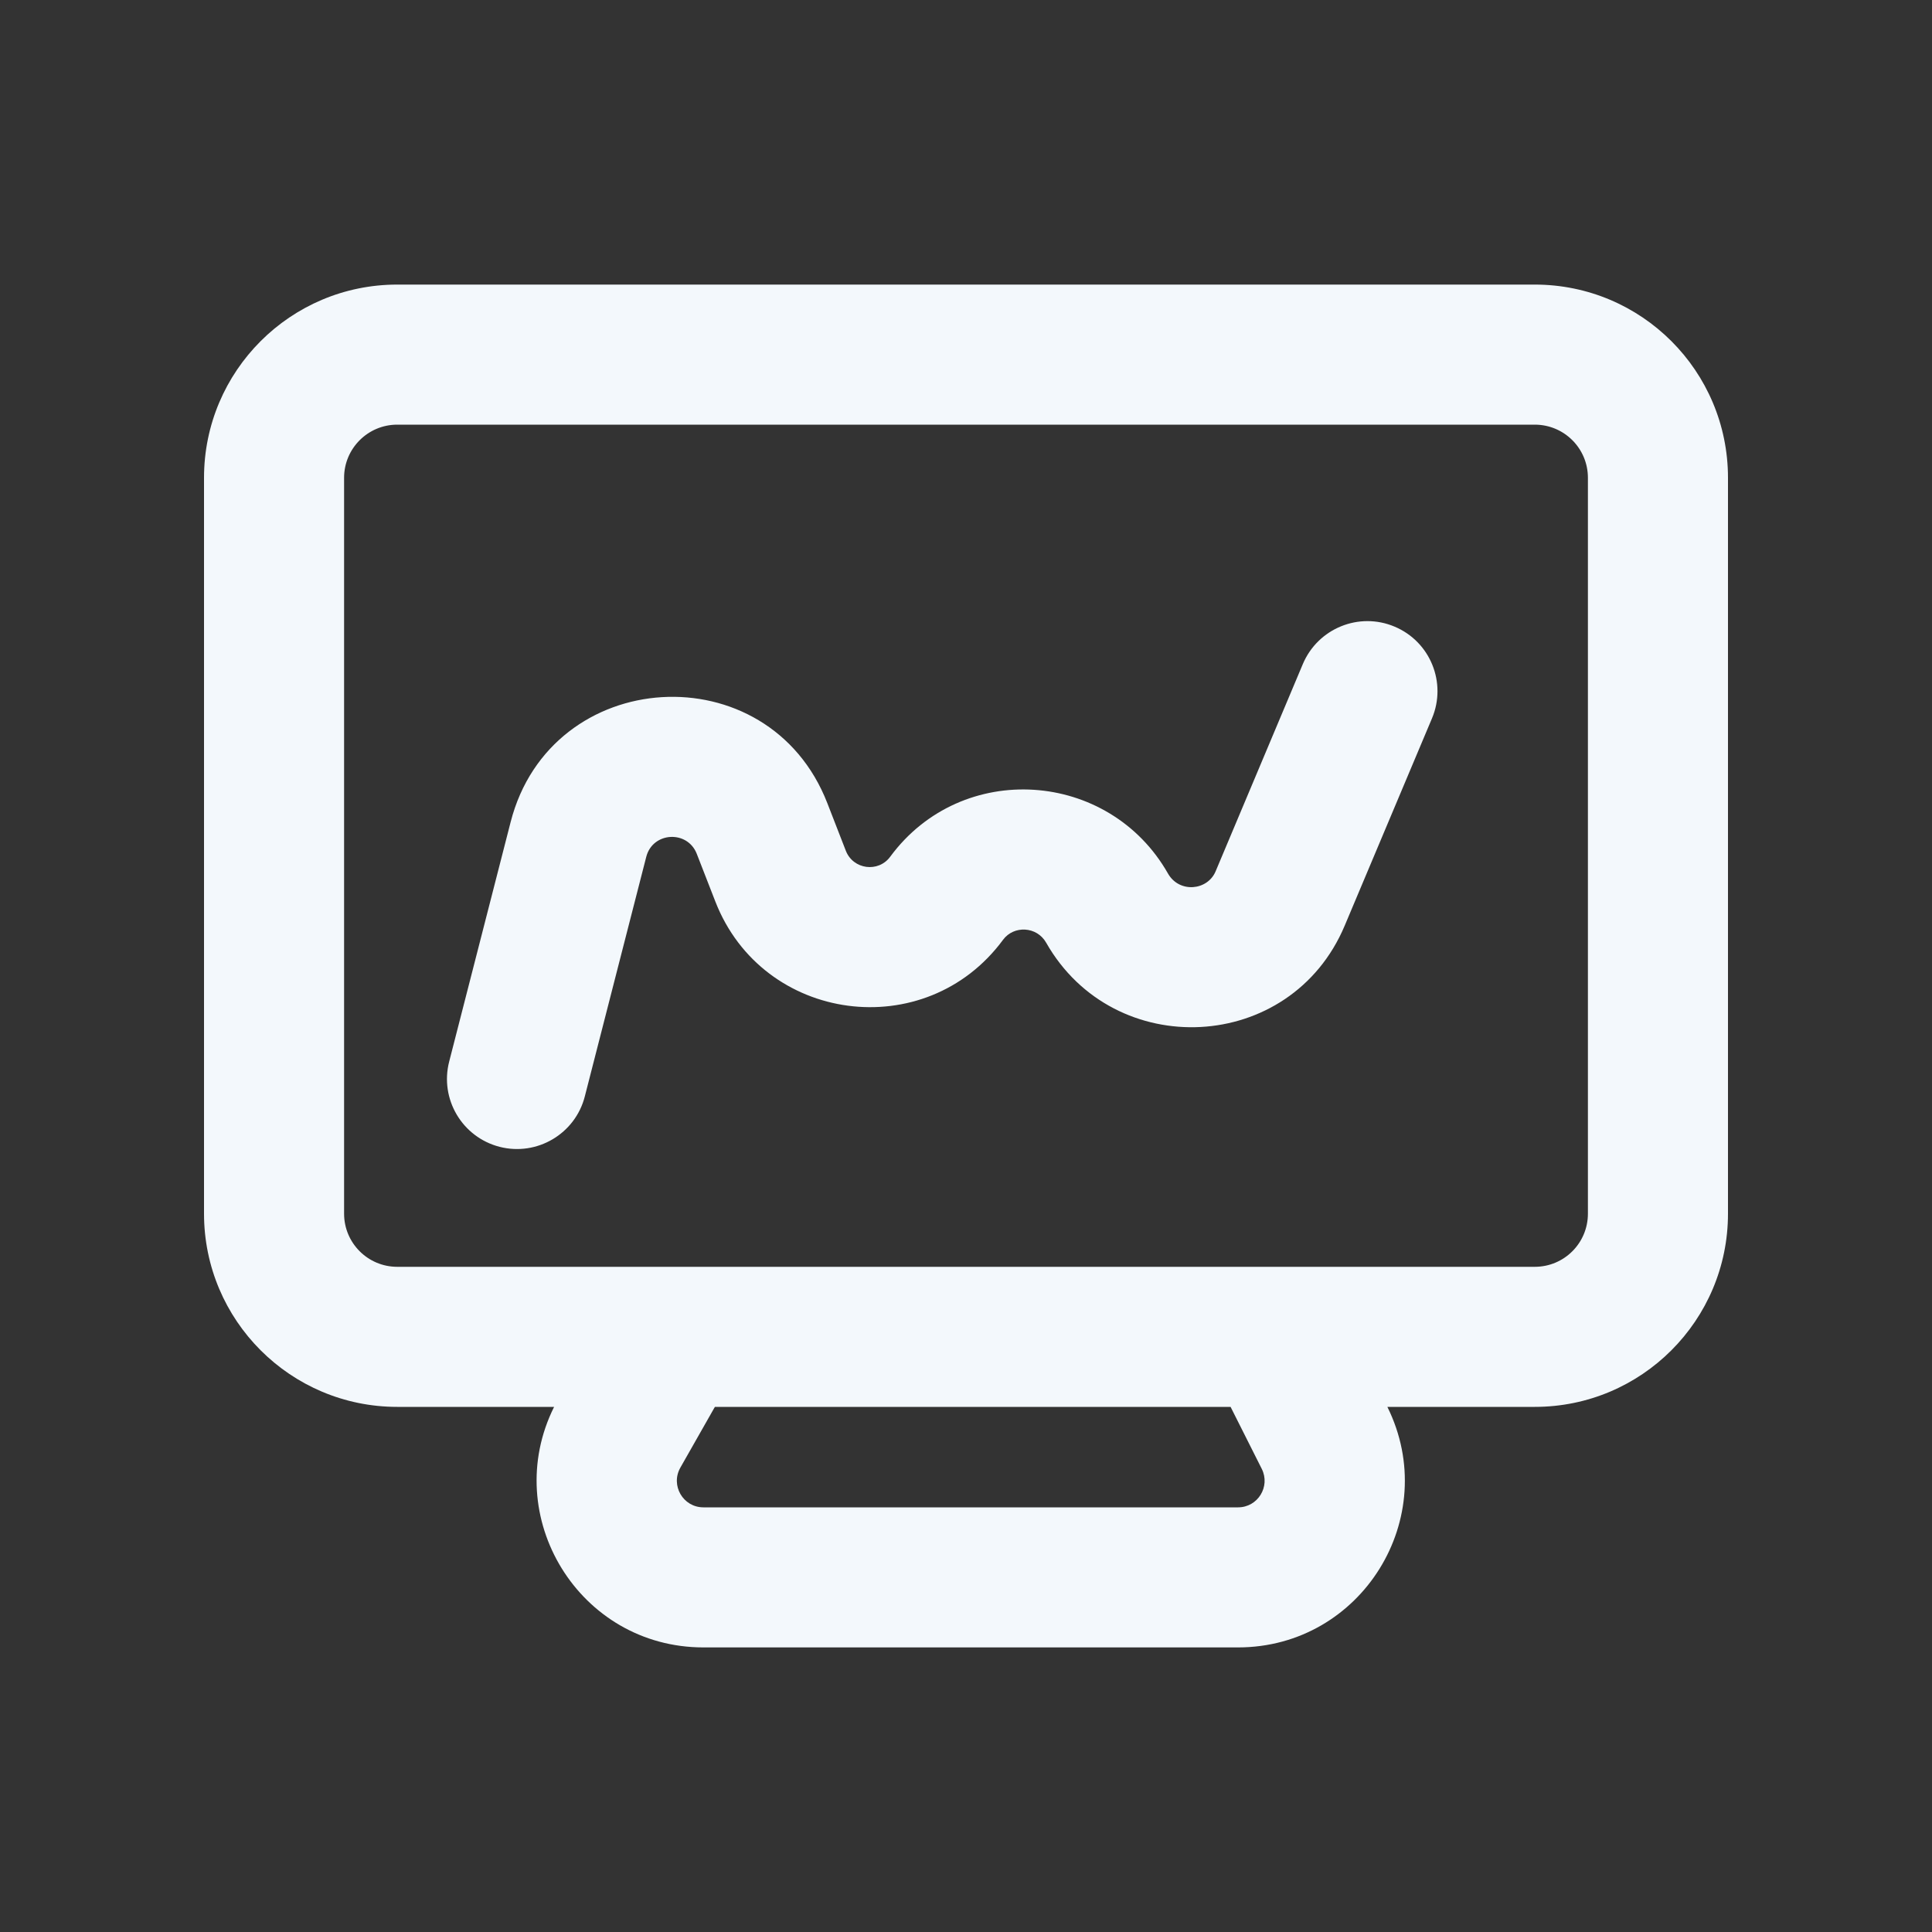 <?xml version="1.0" encoding="utf-8"?>
<svg xmlns="http://www.w3.org/2000/svg" width="20" height="20" viewBox="0 0 20 20" fill="none">
<rect x="0" y="0" width="20" height="20" fill="#333333" stroke="none"/>
<path d="M14.437 6.487C14.806 6.642 14.979 7.067 14.824 7.436L13.92 9.583C13.361 10.909 11.532 10.994 10.83 9.759C10.732 9.587 10.494 9.579 10.384 9.728C9.582 10.817 7.895 10.592 7.405 9.332L7.213 8.839C7.116 8.59 6.756 8.611 6.69 8.87L6.054 11.35C5.955 11.737 5.56 11.971 5.172 11.872C4.784 11.772 4.55 11.377 4.65 10.989L5.286 8.51C5.702 6.886 7.956 6.751 8.564 8.313L8.756 8.807C8.832 9.002 9.093 9.036 9.216 8.868C9.957 7.863 11.481 7.969 12.091 9.043C12.208 9.248 12.5 9.22 12.584 9.02L13.487 6.874C13.643 6.505 14.068 6.331 14.437 6.487Z" fill="#F3F8FC"/>
<path fill-rule="evenodd" clip-rule="evenodd" d="M4.112 2.946C3.008 2.946 2.112 3.841 2.112 4.946V12.564C2.112 13.668 3.008 14.564 4.112 14.564H5.736C5.171 15.697 5.993 17.054 7.282 17.054H12.816C14.096 17.054 14.929 15.709 14.362 14.564H15.888C16.993 14.564 17.888 13.668 17.888 12.564V4.946C17.888 3.841 16.993 2.946 15.888 2.946H4.112ZM15.888 4.396H4.112C3.809 4.396 3.562 4.642 3.562 4.946V12.564C3.562 12.868 3.809 13.114 4.112 13.114H15.888C16.192 13.114 16.438 12.868 16.438 12.564V4.946C16.438 4.642 16.192 4.396 15.888 4.396ZM12.739 14.564H7.401C7.398 14.568 7.396 14.573 7.393 14.577L7.043 15.193C6.939 15.377 7.071 15.604 7.282 15.604H12.816C13.021 15.604 13.153 15.389 13.062 15.206L12.739 14.564Z" fill="#F3F8FC"/>
</svg>